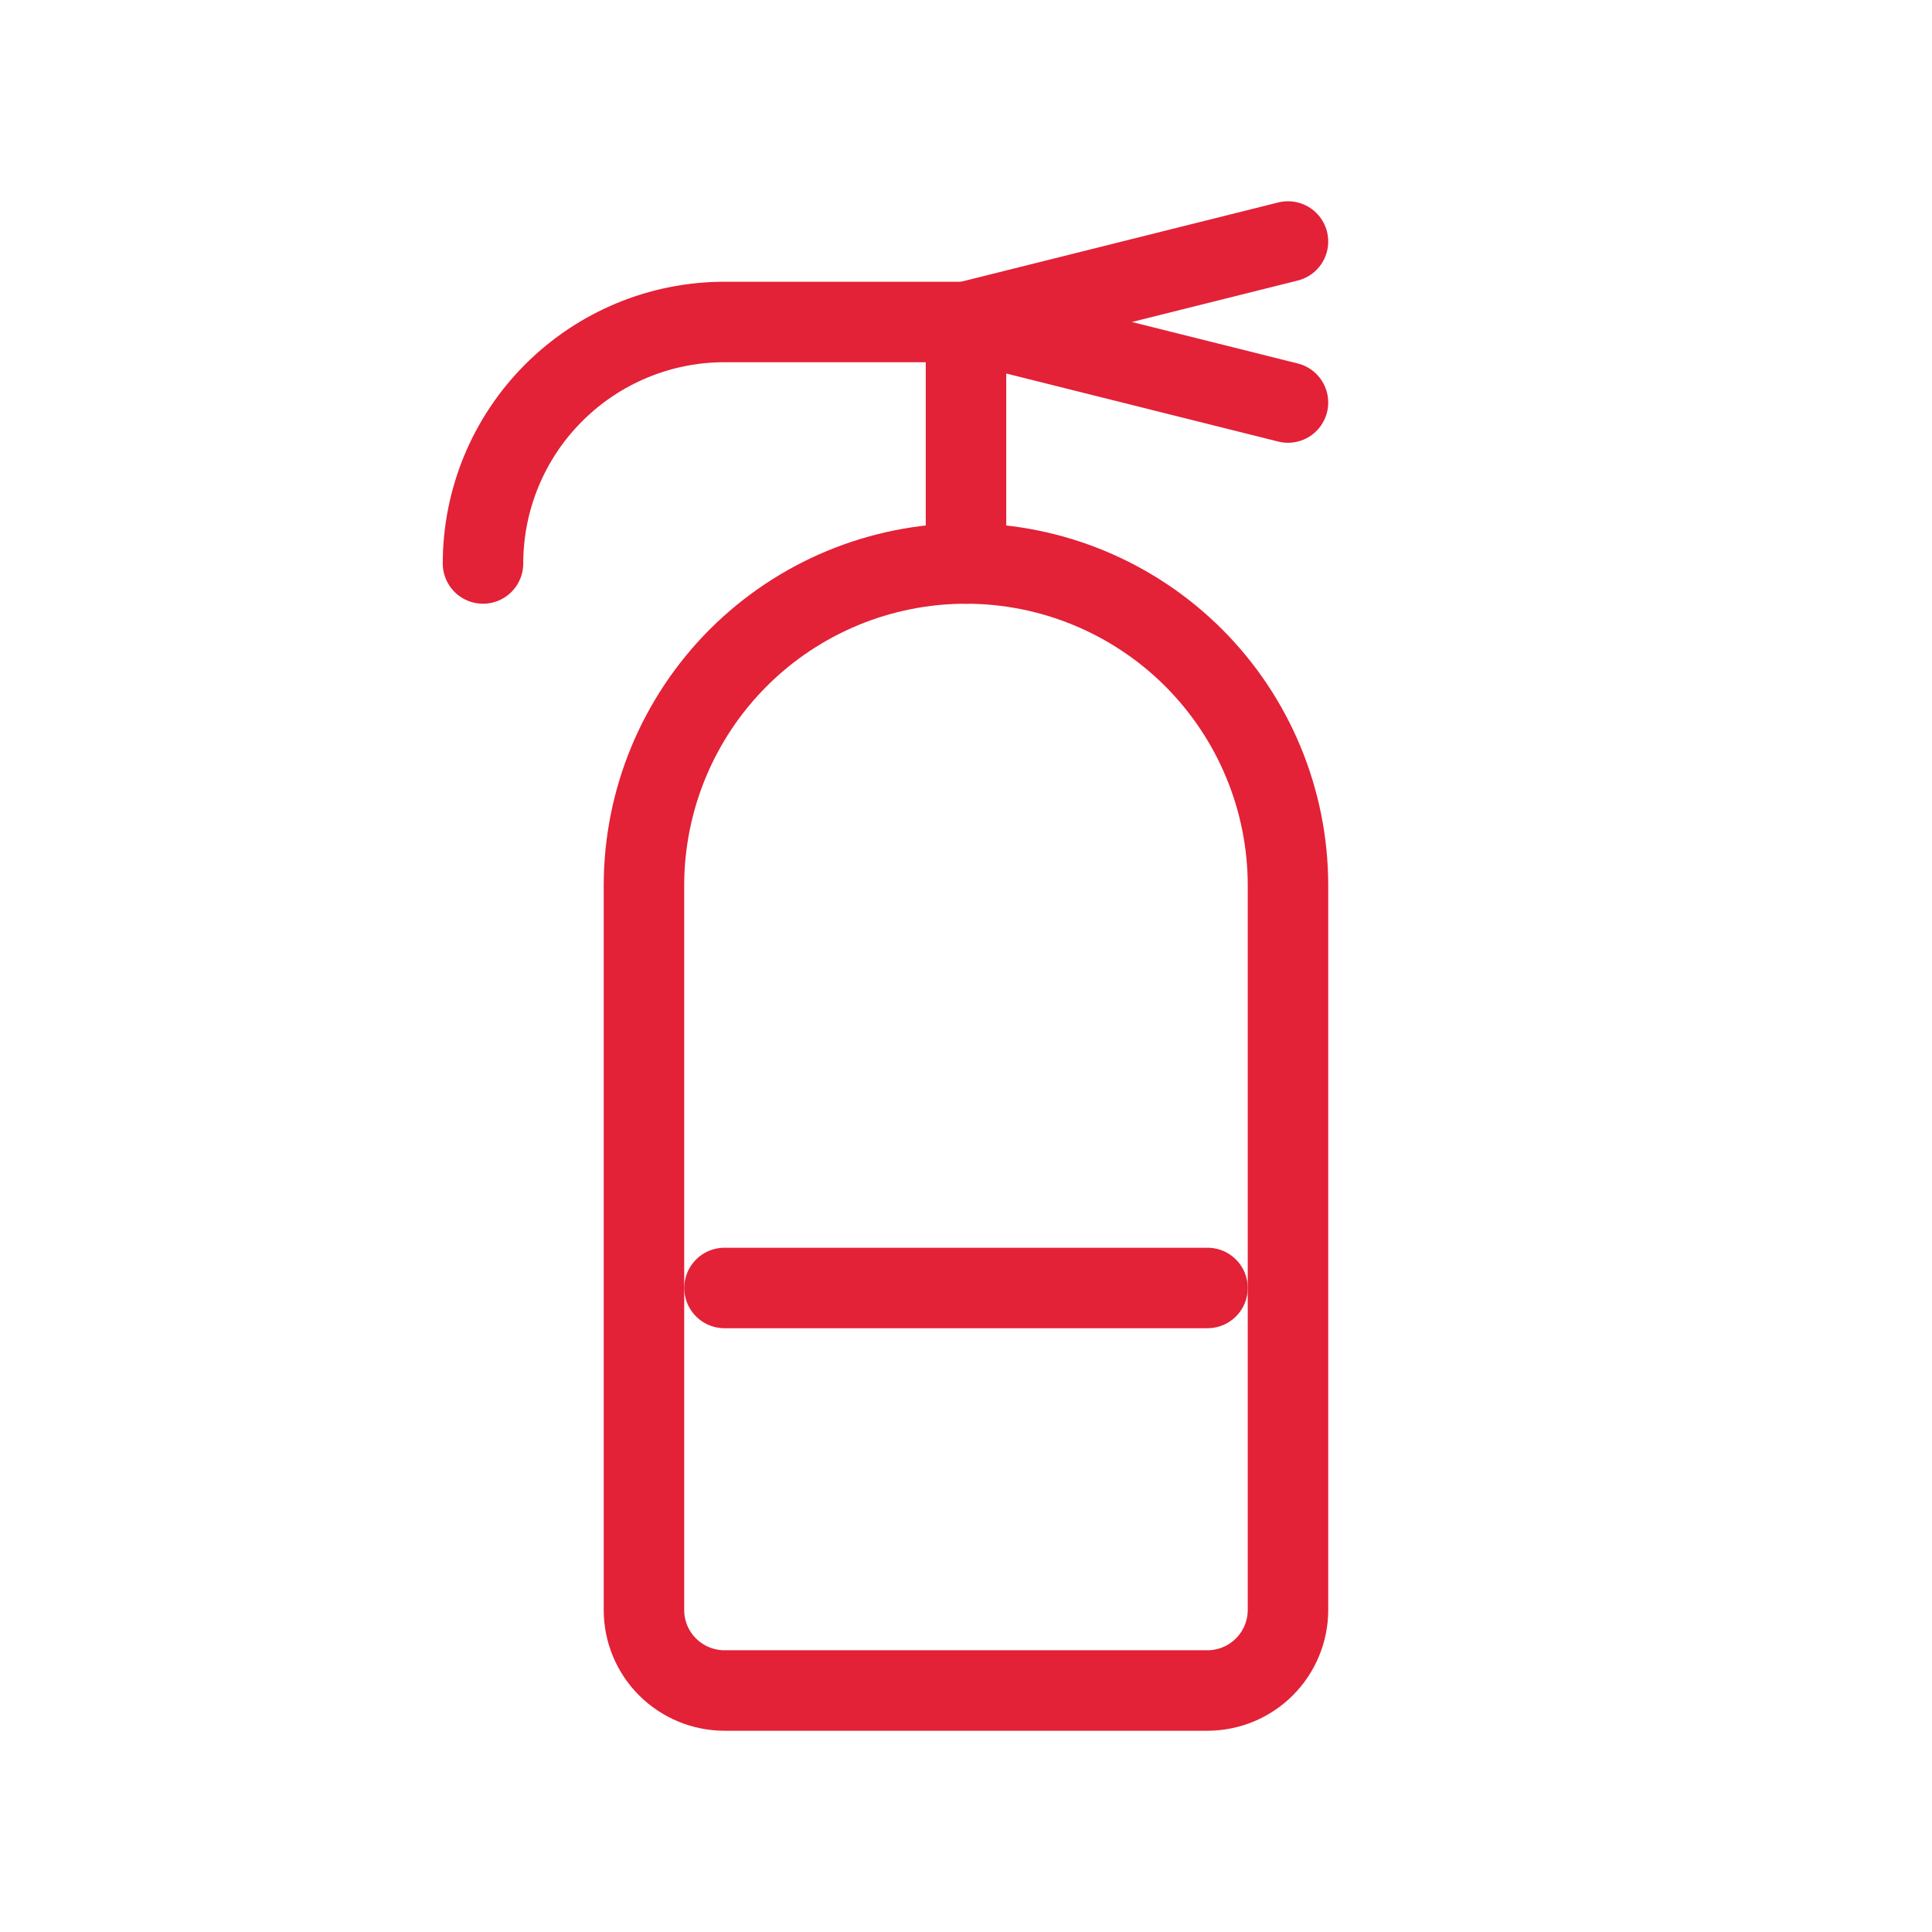 <?xml version="1.0" encoding="UTF-8"?> <svg xmlns="http://www.w3.org/2000/svg" width="32" height="32" viewBox="0 0 32 32" fill="none"><path d="M15.999 9.333C17.414 9.333 18.77 9.895 19.771 10.895C20.771 11.896 21.333 13.252 21.333 14.667V26.667C21.333 27.02 21.192 27.359 20.942 27.609C20.692 27.859 20.353 28 19.999 28H11.999C11.646 28 11.307 27.859 11.056 27.609C10.806 27.359 10.666 27.02 10.666 26.667V14.667C10.666 13.252 11.228 11.896 12.228 10.895C13.228 9.895 14.585 9.333 15.999 9.333Z" stroke="#E32137" stroke-width="1.333" stroke-linecap="round" stroke-linejoin="round"></path><path d="M12 21.333H20" stroke="#E32137" stroke-width="1.333" stroke-linecap="round" stroke-linejoin="round"></path><path d="M16 9.333V5.333" stroke="#E32137" stroke-width="1.333" stroke-linecap="round" stroke-linejoin="round"></path><path d="M21.333 6.667L16 5.333L21.333 4" stroke="#E32137" stroke-width="1.333" stroke-linecap="round" stroke-linejoin="round"></path><path d="M16 5.333H12C10.939 5.333 9.922 5.755 9.172 6.505C8.421 7.255 8 8.272 8 9.333" stroke="#E32137" stroke-width="1.333" stroke-linecap="round" stroke-linejoin="round"></path></svg> 